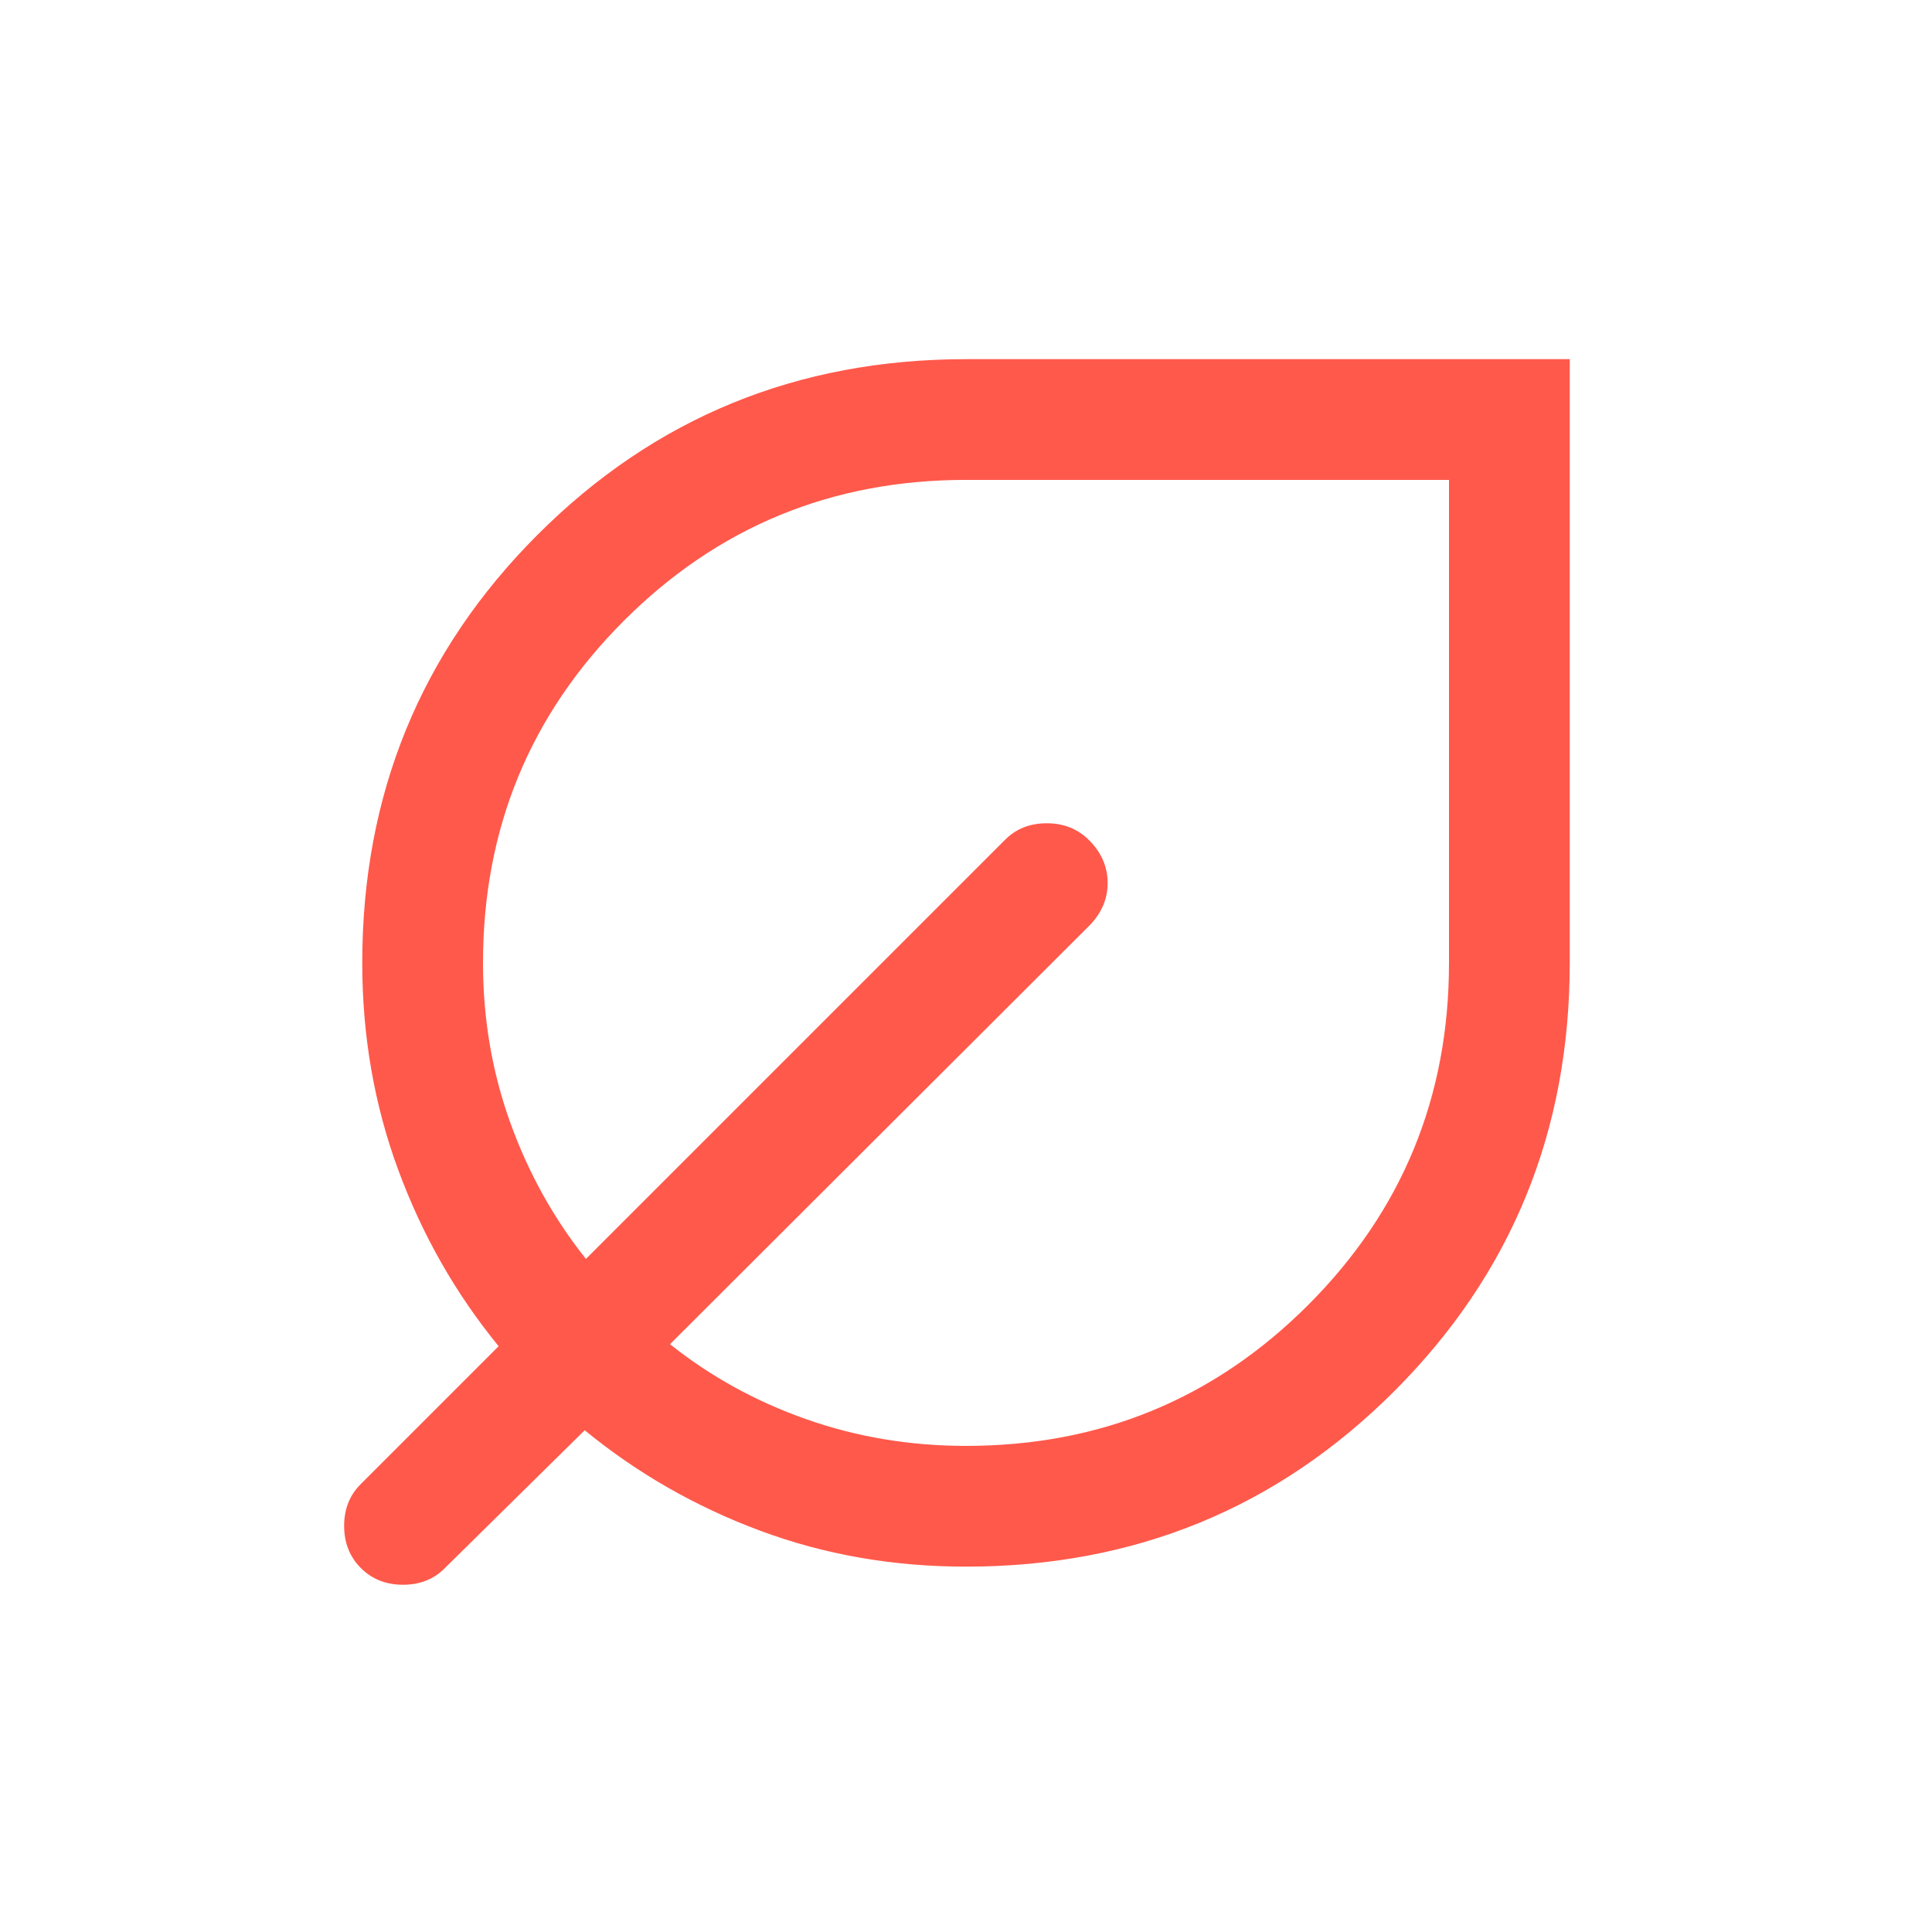<svg xmlns="http://www.w3.org/2000/svg" width="64" height="64" viewBox="0 0 64 64" fill="none">
    <mask id="mask0_4442_6898" style="mask-type:alpha" maskUnits="userSpaceOnUse" x="0" y="0" width="64" height="64">
        <rect width="64" height="64" fill="#D9D9D9" />
    </mask>
    <g mask="url(#mask0_4442_6898)">
        <path d="M32 51.897C29.585 51.897 27.311 51.5 25.176 50.705C23.041 49.91 21.106 48.802 19.369 47.379L14.738 51.944C14.375 52.313 13.912 52.497 13.35 52.497C12.789 52.497 12.323 52.313 11.954 51.944C11.585 51.574 11.4 51.109 11.4 50.547C11.4 49.985 11.585 49.523 11.954 49.159L16.518 44.595C15.096 42.858 13.987 40.911 13.192 38.755C12.397 36.599 12 34.313 12 31.897C12 26.314 13.937 21.585 17.812 17.71C21.687 13.835 26.416 11.898 32 11.898H52V31.897C52 37.481 50.062 42.21 46.187 46.085C42.312 49.96 37.583 51.897 32 51.897ZM32 47.897C36.444 47.897 40.222 46.342 43.333 43.231C46.444 40.12 48 36.342 48 31.897V15.897H32C27.555 15.897 23.778 17.453 20.666 20.564C17.555 23.675 16 27.453 16 31.897C16 33.75 16.301 35.513 16.902 37.185C17.504 38.856 18.34 40.362 19.41 41.703L33.287 27.826C33.651 27.456 34.113 27.272 34.675 27.272C35.237 27.272 35.705 27.459 36.079 27.834C36.488 28.242 36.692 28.715 36.692 29.251C36.692 29.788 36.485 30.263 36.072 30.677L22.195 44.528C23.535 45.598 25.041 46.427 26.713 47.015C28.384 47.603 30.147 47.897 32 47.897Z" fill="#FF594B" />
    </g>
</svg>